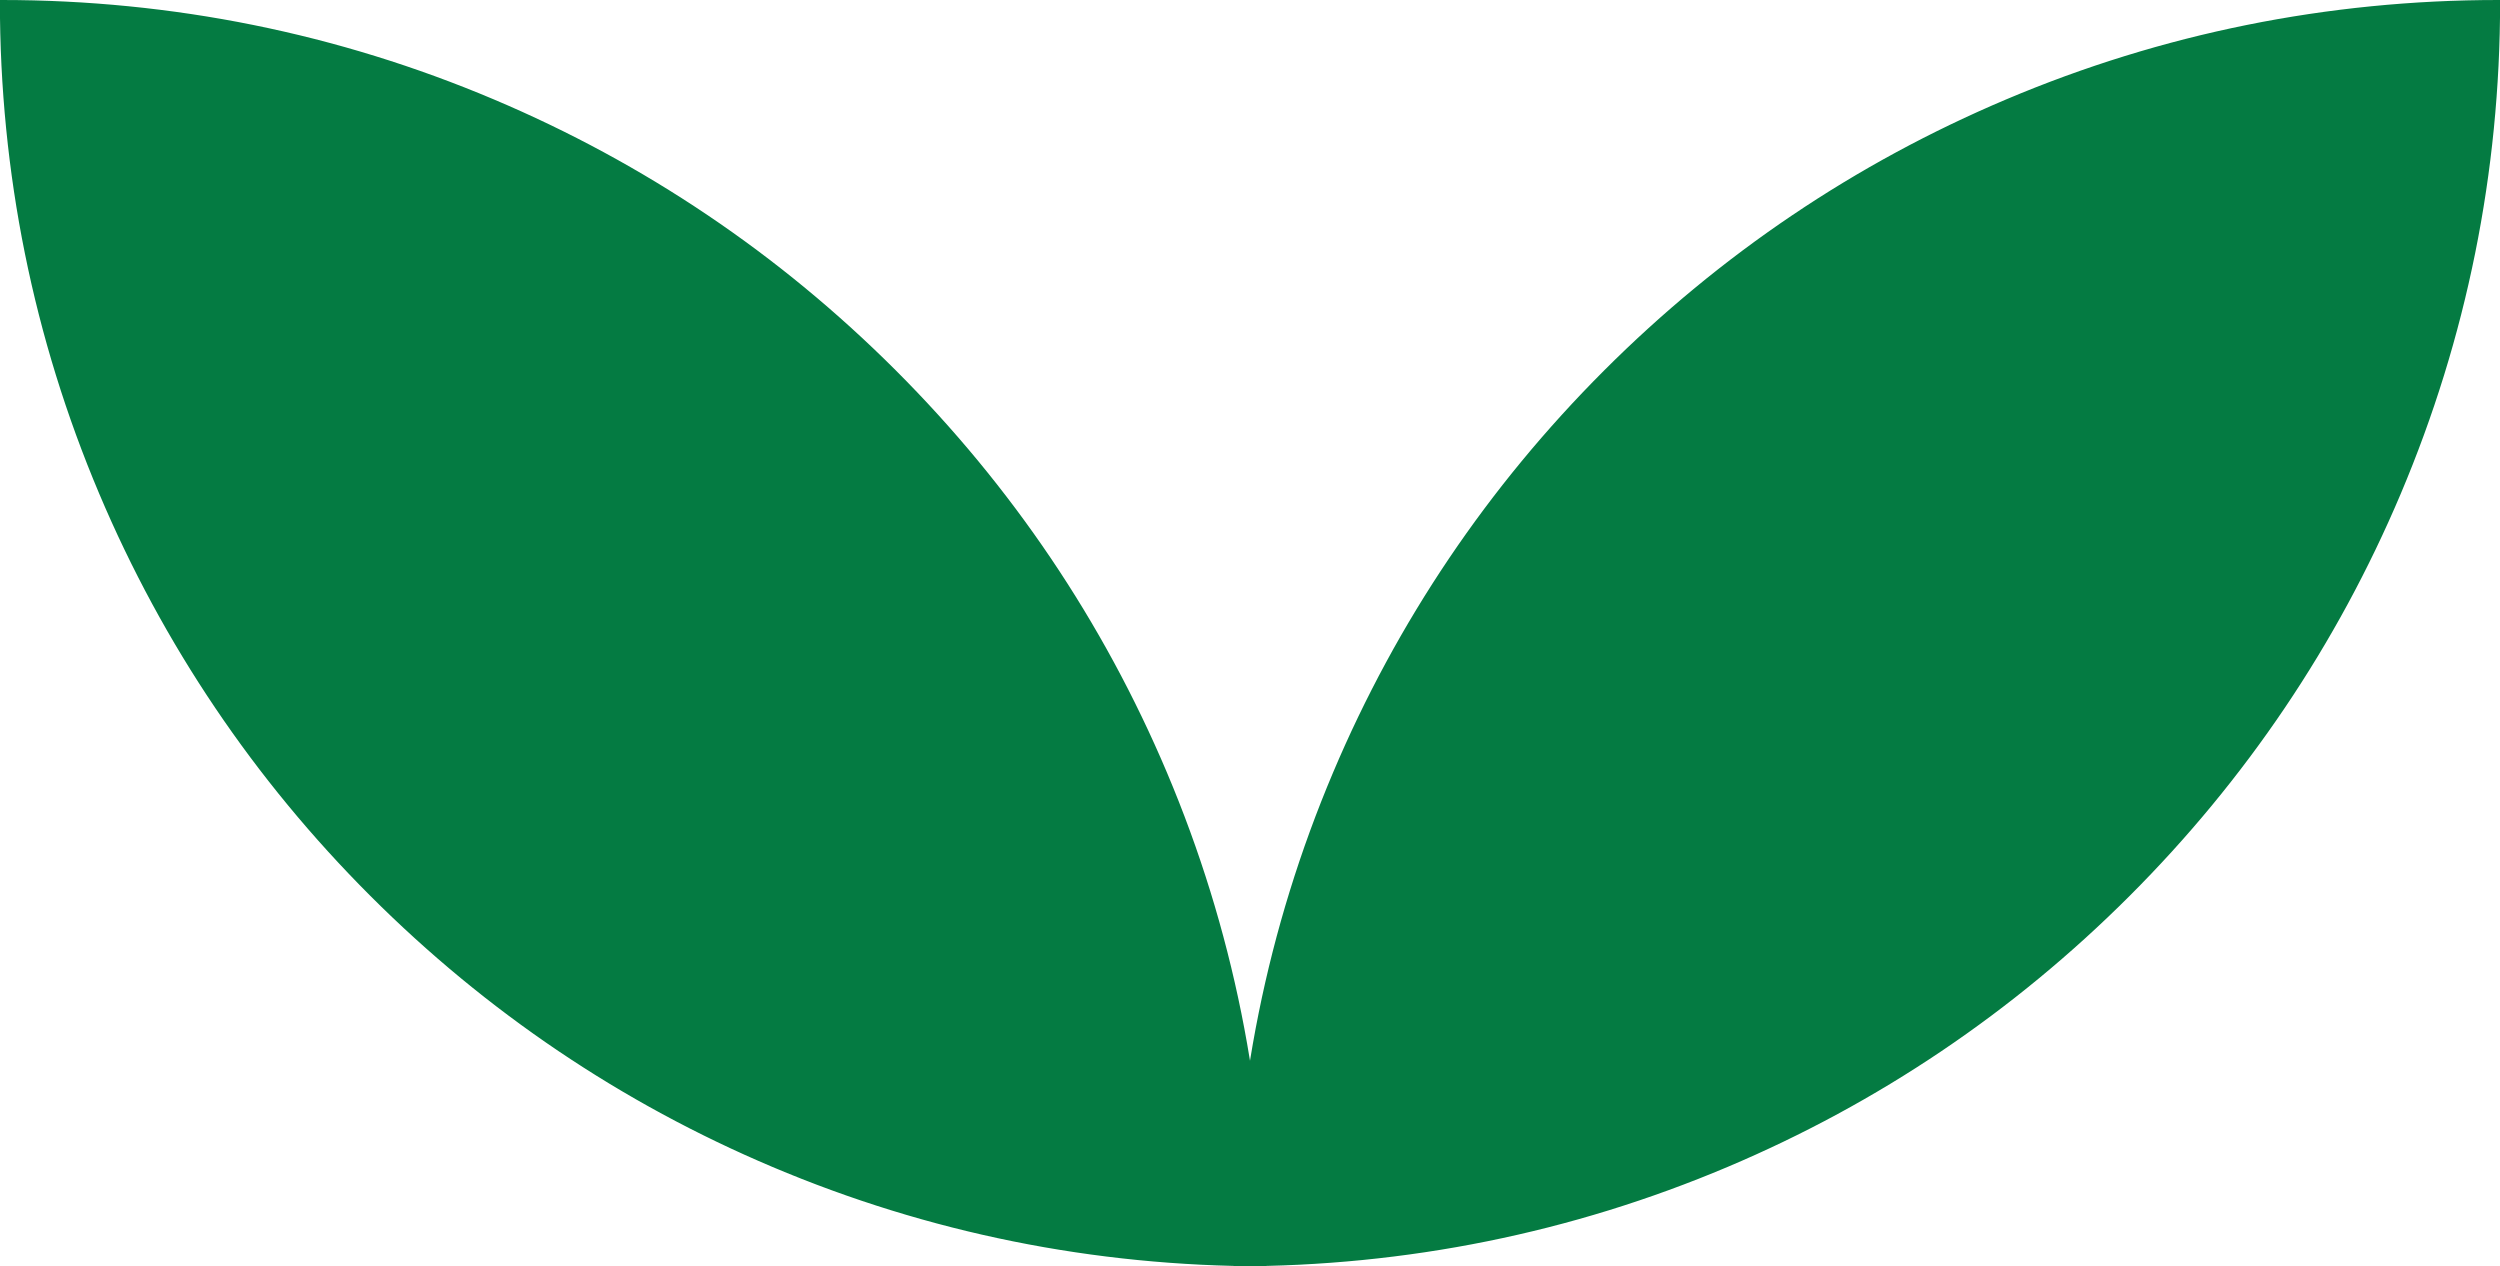 <svg width="614" height="311" viewBox="0 0 614 311" fill="none" xmlns="http://www.w3.org/2000/svg">
<g clip-path="url(#clip0_209_2)">
<path d="M613.63 0.396C442.295 0.396 303.396 139.281 303.396 310.61C474.731 310.61 613.63 171.725 613.63 0.396Z" fill="#047B42"/>
<path d="M303.396 311.006H303V310.61C303 268.68 311.213 228.004 327.412 189.708C343.06 152.718 365.458 119.502 393.983 90.977C422.509 62.45 455.731 40.054 492.721 24.412C531.017 8.213 571.692 0 613.63 0H614.026V0.396C614.026 42.328 605.813 83.002 589.612 121.298C573.966 158.288 551.568 191.504 523.043 220.029C494.516 248.556 461.294 270.952 424.304 286.594C386.008 302.793 345.328 311 303.396 311V311.006ZM613.234 0.792C571.548 0.841 531.104 9.035 493.029 25.135C456.133 40.738 422.998 63.079 394.542 91.529C366.085 119.986 343.745 153.114 328.141 190.009C312.035 228.092 303.847 268.528 303.792 310.216C345.478 310.165 385.921 301.971 423.997 285.871C460.892 270.268 494.027 247.927 522.483 219.477C550.939 191.02 573.28 157.892 588.884 120.997C604.989 82.921 613.178 42.483 613.234 0.798V0.792Z" fill="#047B42"/>
</g>
<g clip-path="url(#clip1_209_2)">
<path d="M0.37 0.396C171.705 0.396 310.604 139.281 310.604 310.61C139.269 310.61 0.37 171.725 0.37 0.396Z" fill="#047B42"/>
<path d="M310.604 311.006H311V310.61C311 268.68 302.787 228.004 286.588 189.708C270.94 152.718 248.542 119.502 220.017 90.977C191.491 62.45 158.269 40.054 121.279 24.412C82.983 8.213 42.308 0 0.37 0H-0.026V0.396C-0.026 42.328 8.187 83.002 24.388 121.298C40.034 158.288 62.432 191.504 90.957 220.029C119.484 248.556 152.706 270.952 189.696 286.594C227.992 302.793 268.672 311 310.604 311V311.006ZM0.766 0.792C42.452 0.841 82.896 9.035 120.971 25.135C157.867 40.738 191.002 63.079 219.458 91.529C247.915 119.986 270.255 153.114 285.859 190.009C301.965 228.092 310.153 268.528 310.208 310.216C268.522 310.165 228.079 301.971 190.003 285.871C153.108 270.268 119.973 247.927 91.517 219.477C63.061 191.02 40.72 157.892 25.116 120.997C9.011 82.921 0.822 42.483 0.766 0.798V0.792Z" fill="#047B42"/>
</g>
<defs>
<clipPath id="clip0_209_2">
<rect width="311" height="311" fill="white" transform="translate(303)"/>
</clipPath>
<clipPath id="clip1_209_2">
<rect width="311" height="311" fill="white" transform="matrix(-1 0 0 1 311 0)"/>
</clipPath>
</defs>
</svg>
